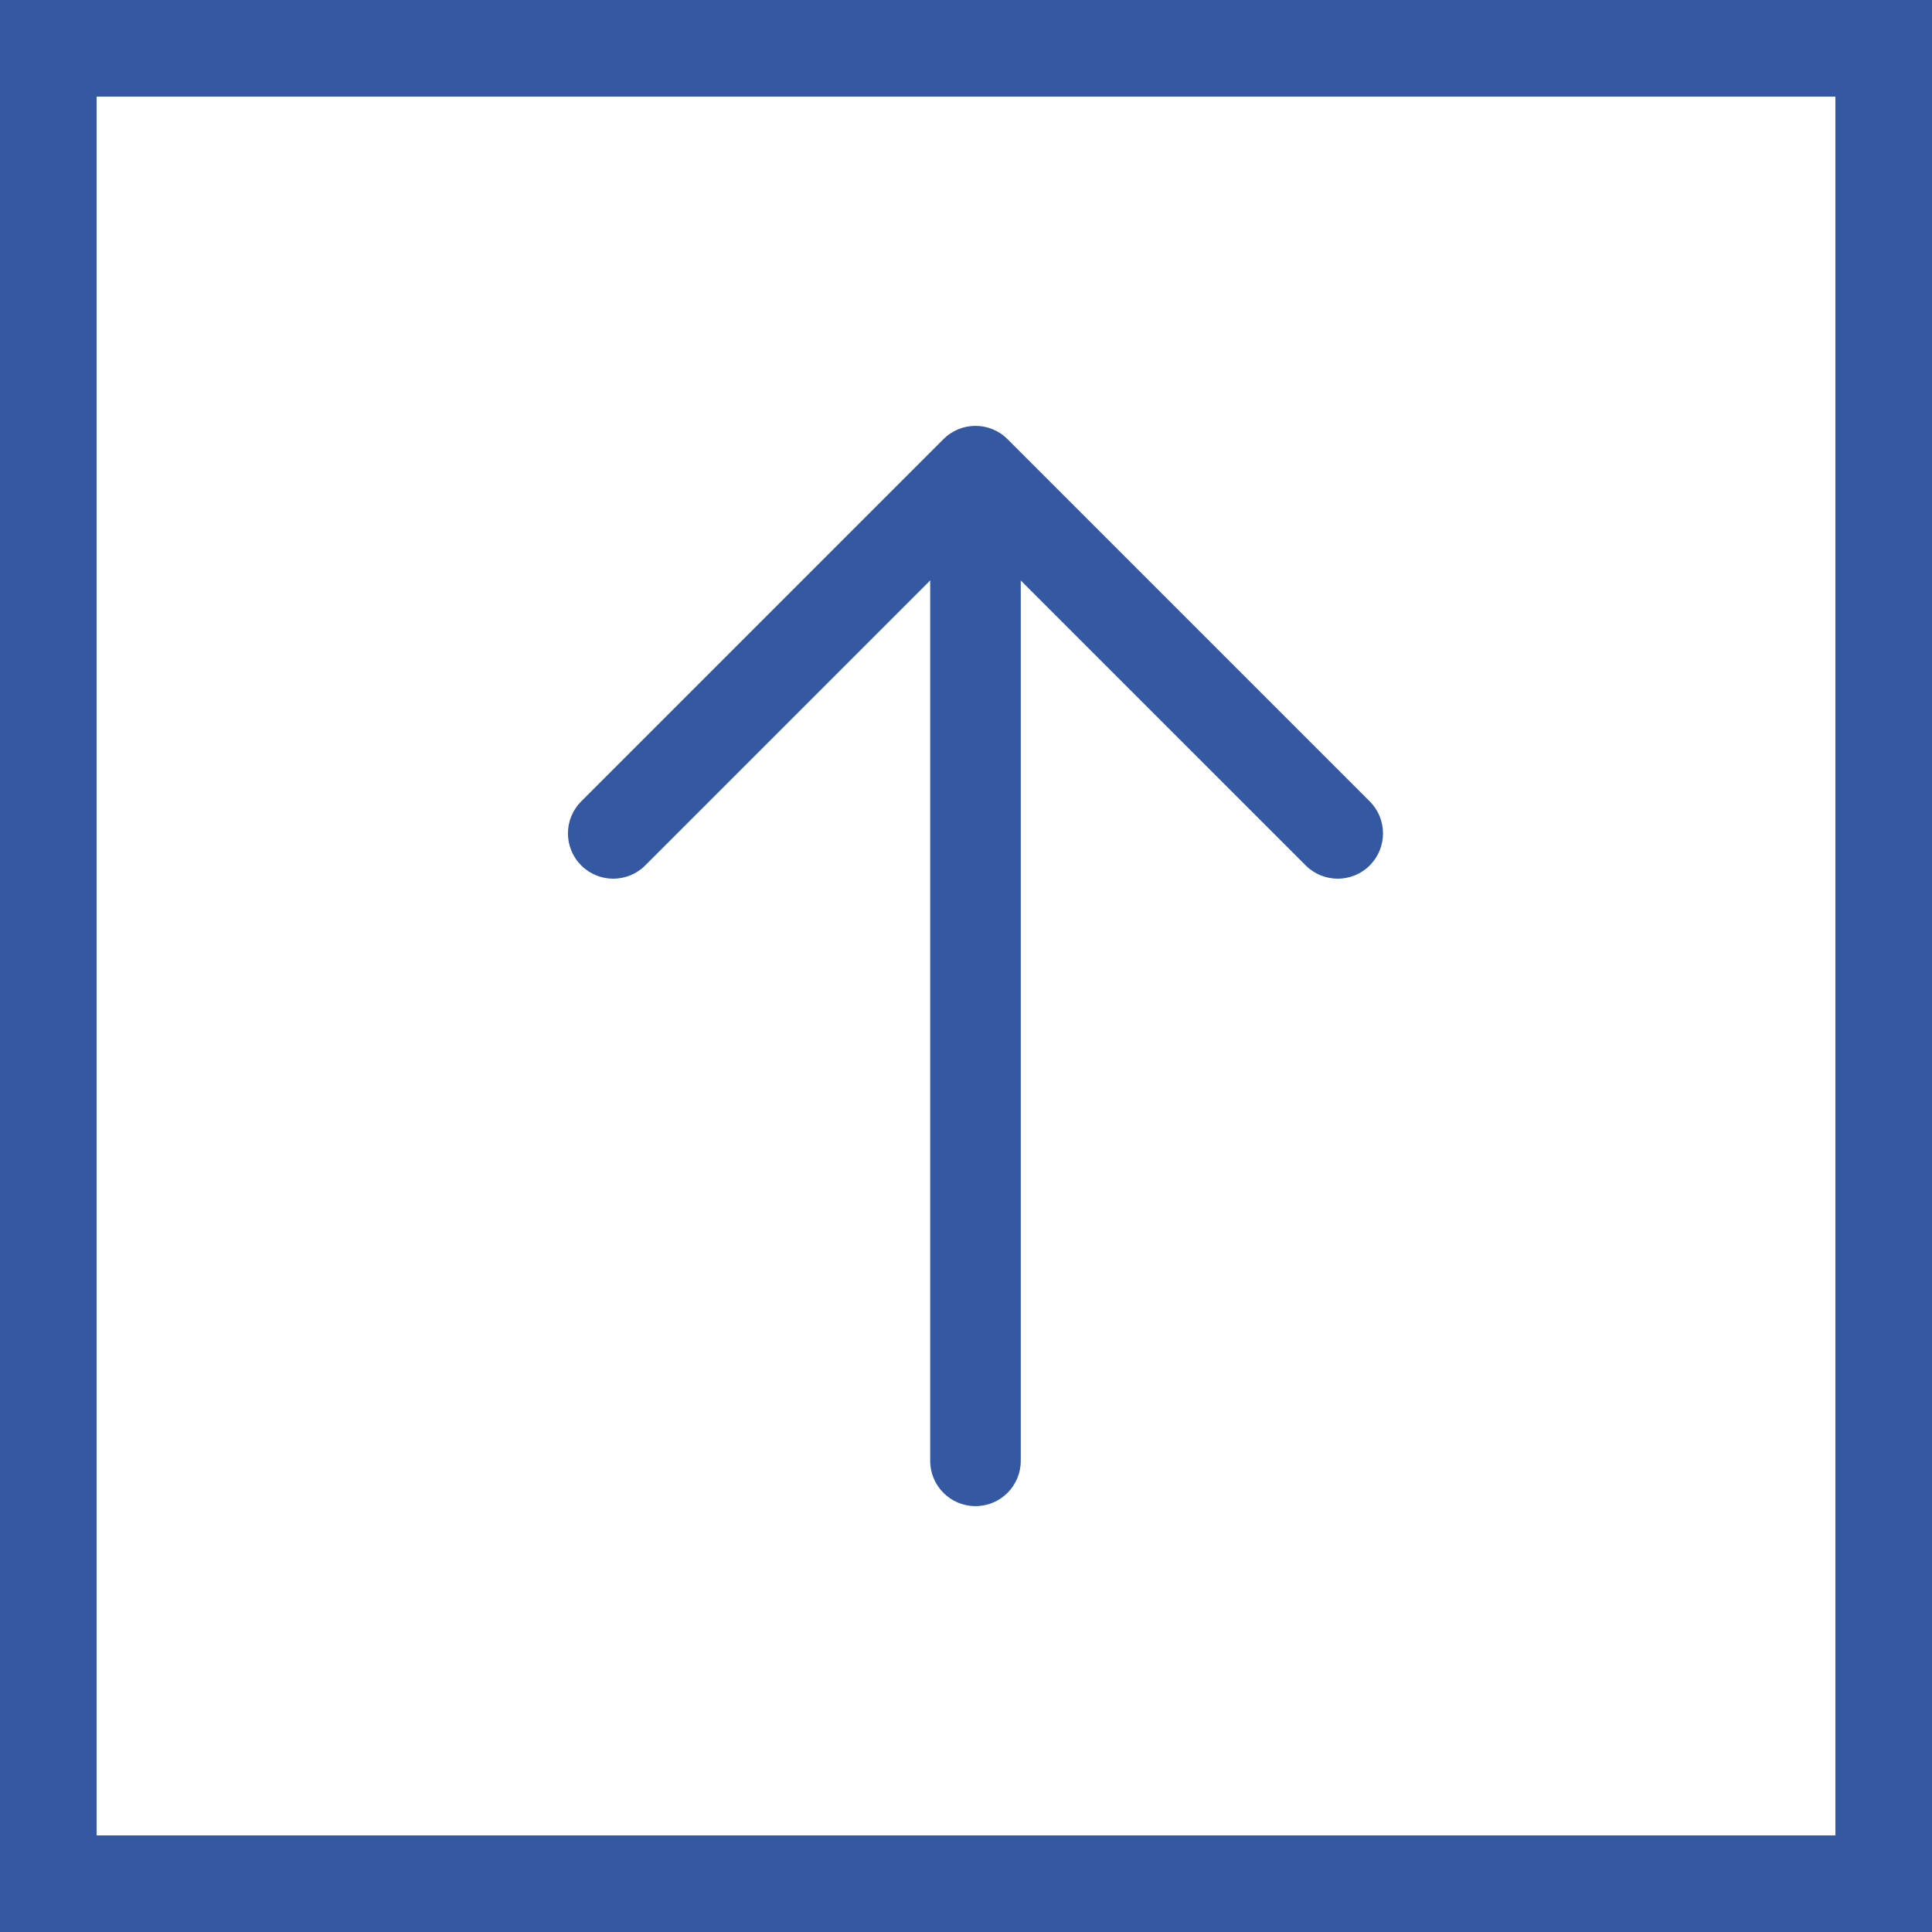 <svg width="100" height="100" viewBox="0 0 100 100" fill="none" xmlns="http://www.w3.org/2000/svg">
<rect x="0" y="0" width="100" height="100" fill="#333333" stroke="none"/>
<rect x="2.5" y="2.5" width="95" height="95" fill="white" stroke="#3558A2" stroke-width="5"/>
<path fill-rule="evenodd" clip-rule="evenodd" d="M52.148 22.729C51.233 21.814 49.749 21.814 48.833 22.729L30.083 41.479C29.168 42.395 29.168 43.878 30.083 44.794C30.999 45.709 32.483 45.709 33.398 44.794L50.491 27.701L67.583 44.794C68.499 45.709 69.983 45.709 70.898 44.794C71.813 43.878 71.813 42.395 70.898 41.479L52.148 22.729Z" fill="#3558A2"/>
<path fill-rule="evenodd" clip-rule="evenodd" d="M50.491 24.124C49.196 24.124 48.147 25.174 48.147 26.468L48.147 75.614C48.147 76.908 49.196 77.957 50.491 77.957C51.785 77.957 52.834 76.908 52.834 75.614L52.834 26.468C52.834 25.174 51.785 24.124 50.491 24.124Z" fill="#3558A2"/>
</svg>
